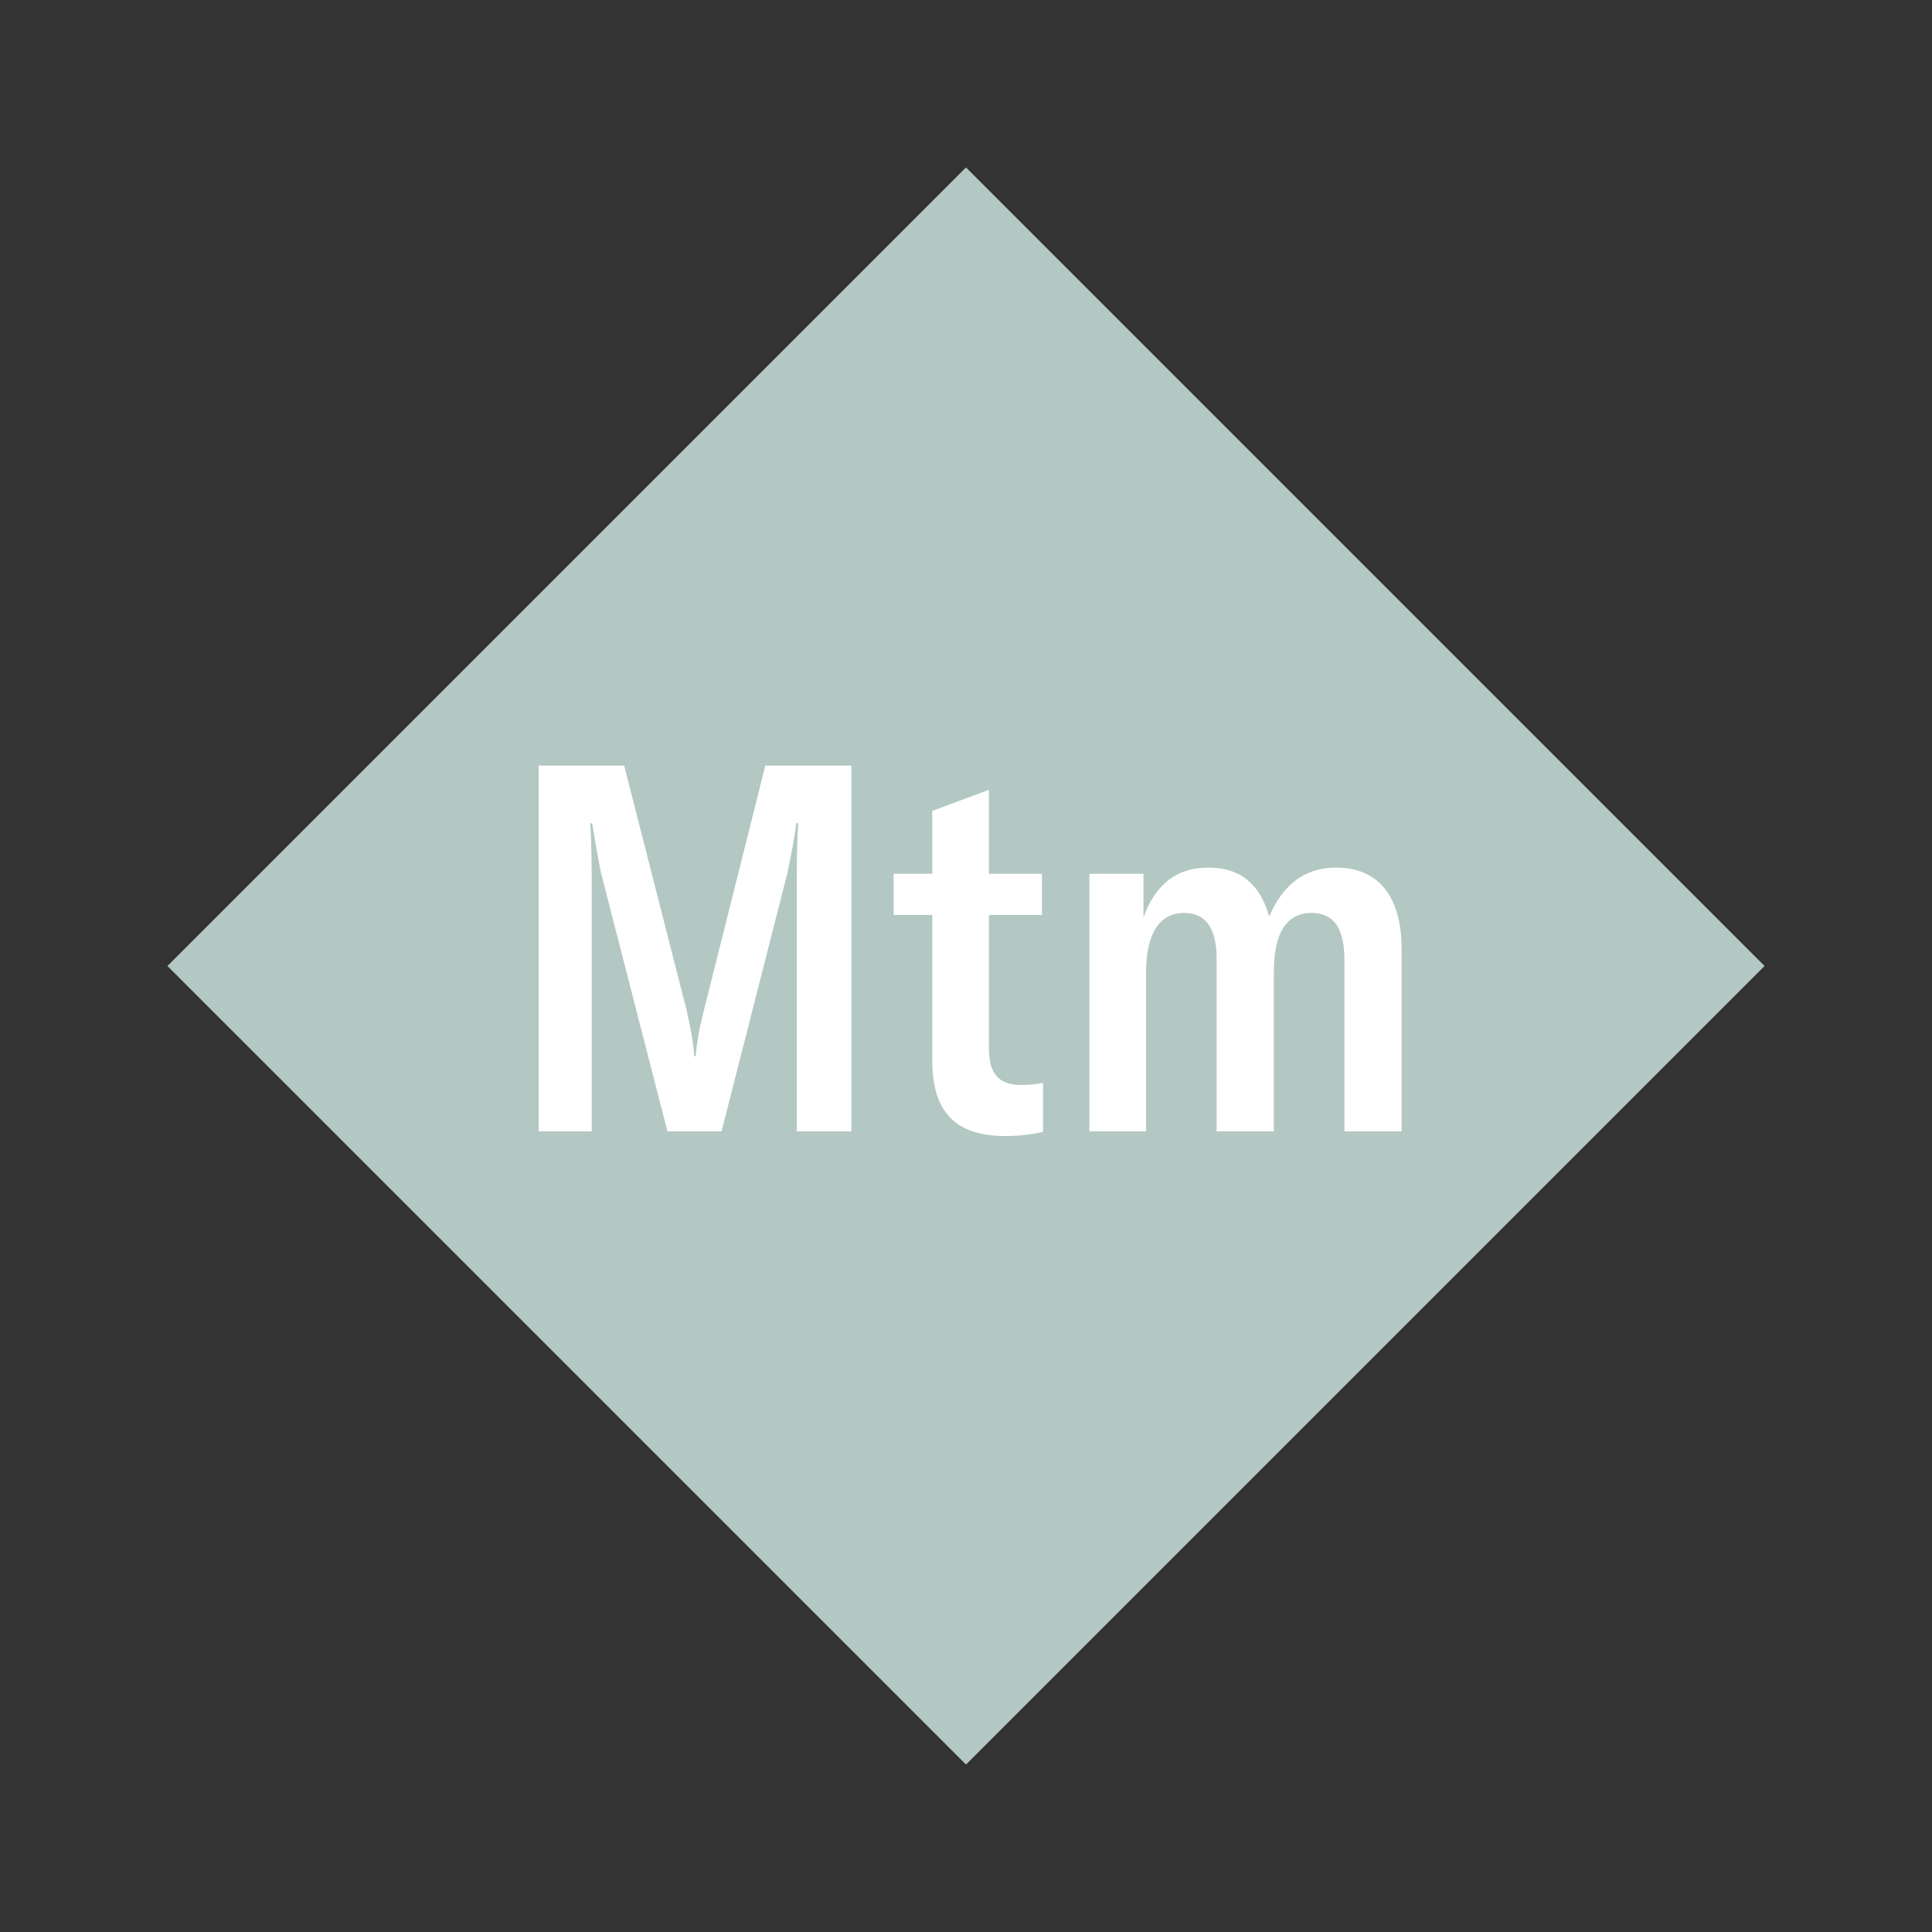 <svg width="1200" height="1200" xmlns="http://www.w3.org/2000/svg" viewBox="-75 -75 150 150"><rect x="-75" y="-75" width="150" height="150" fill="#333333" stroke="none"/><g><path transform="scale(1,1)" d="M0-62L62 0 0 62-62 0z" fill="#b3c8c3"></path><path fill="#fff" d="M-33.18 12.84L-29.06 12.84L-29.06-5.72C-29.06-7.28-29.06-9.64-29.18-11.08L-29.02-11.08C-28.94-10.52-28.66-8.84-28.34-7.24L-23.18 12.84L-18.98 12.84L-13.86-7.24C-13.54-8.84-13.30-10-13.18-11.08L-13.02-11.08C-13.14-9.60-13.14-7.28-13.14-5.72L-13.14 12.84L-8.90 12.84L-8.90-15.56L-15.58-15.56L-20.34 3.40C-20.70 4.84-20.90 5.84-20.98 7L-21.10 7C-21.18 5.84-21.38 4.84-21.70 3.40L-26.54-15.56L-33.18-15.56ZM-5.62-3.96L-2.62-3.96L-2.62 7.32C-2.62 11.08-1.06 13.20 3.06 13.20C4.18 13.20 5.06 13.08 5.98 12.88L5.98 9.08C5.42 9.16 4.98 9.24 4.30 9.24C2.54 9.24 1.78 8.36 1.78 6.40L1.78-3.96L5.90-3.96L5.90-7.16L1.78-7.16L1.78-13.68L-2.62-12.04L-2.62-7.16L-5.62-7.16ZM9.58-7.16L9.58 12.84L13.98 12.84L13.98 0.52C13.98-2.52 15.02-4.12 16.94-4.12C18.62-4.12 19.46-2.92 19.46-0.56L19.46 12.84L23.90 12.84L23.90 0.48C23.90-2.60 24.90-4.12 26.82-4.12C28.54-4.12 29.38-2.96 29.38-0.48L29.38 12.84L33.82 12.84L33.82-1.32C33.82-5.40 32.02-7.64 28.74-7.64C26.34-7.64 24.62-6.36 23.54-3.84C22.82-6.40 21.26-7.64 18.82-7.64C16.38-7.64 14.70-6.36 13.78-3.76L13.78-7.16Z"></path></g></svg>